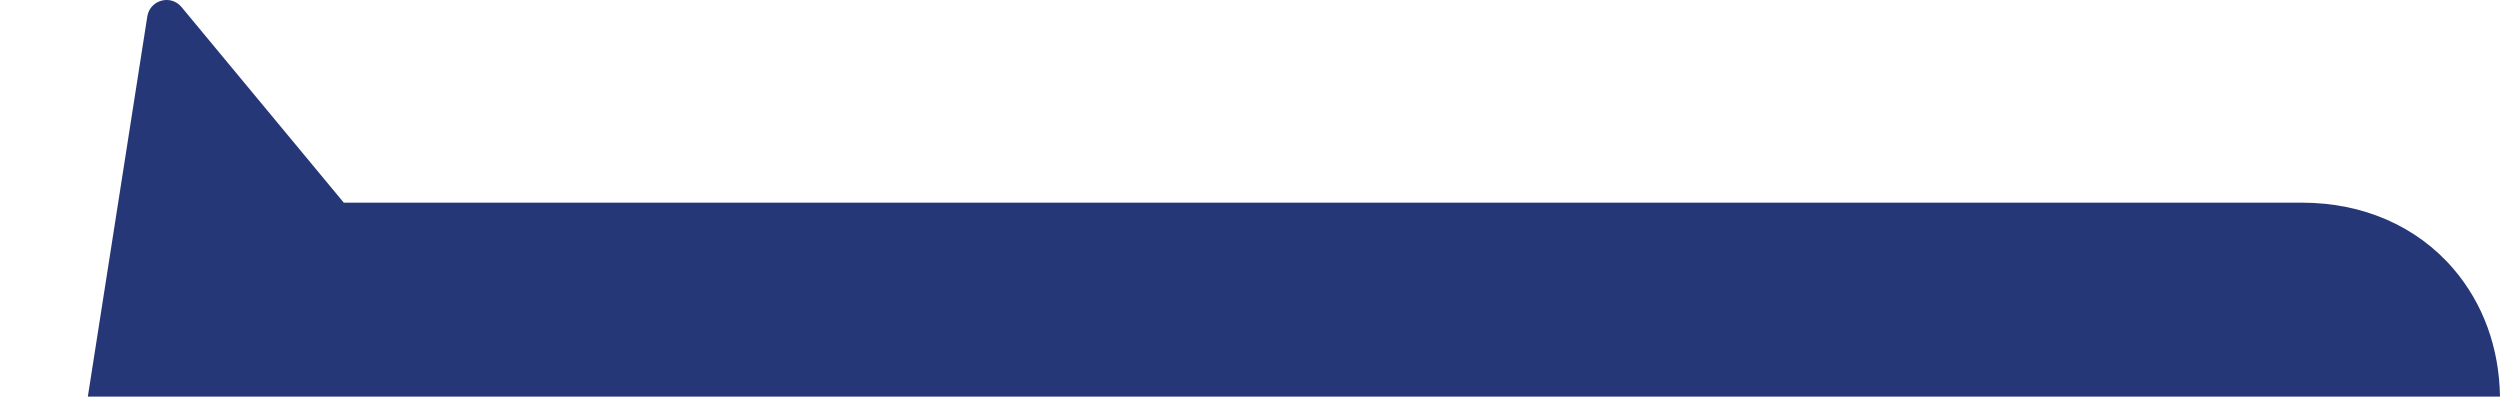 <svg xmlns="http://www.w3.org/2000/svg" id="uuid-0ce62948-034e-437b-be40-478f4cfc030b" data-name="Layer 2" viewBox="0 0 397.33 63.03"><defs><style>      .uuid-1a5b4ded-2c6c-4283-b093-e32b4e231637 {        opacity: 0;      }      .uuid-1a5b4ded-2c6c-4283-b093-e32b4e231637, .uuid-56ca3708-cf57-4be6-8888-5bde12093f64 {        fill: #263778;      }    </style></defs><g id="uuid-c0b0eac0-b708-45ac-9473-8006ffff7b1e" data-name="Layer 1"><g><path class="uuid-56ca3708-cf57-4be6-8888-5bde12093f64" d="M397.33,63.03c-.12-7.71-2.65-14.75-7.38-20.28-5.82-6.8-14.37-10.54-24.08-10.54H54.64L28.85,1.12c-1.7-2.05-5.03-1.14-5.44,1.5l-9.45,60.41h383.38Z"></path><rect class="uuid-1a5b4ded-2c6c-4283-b093-e32b4e231637" width="397.33" height="63.03"></rect></g></g></svg>